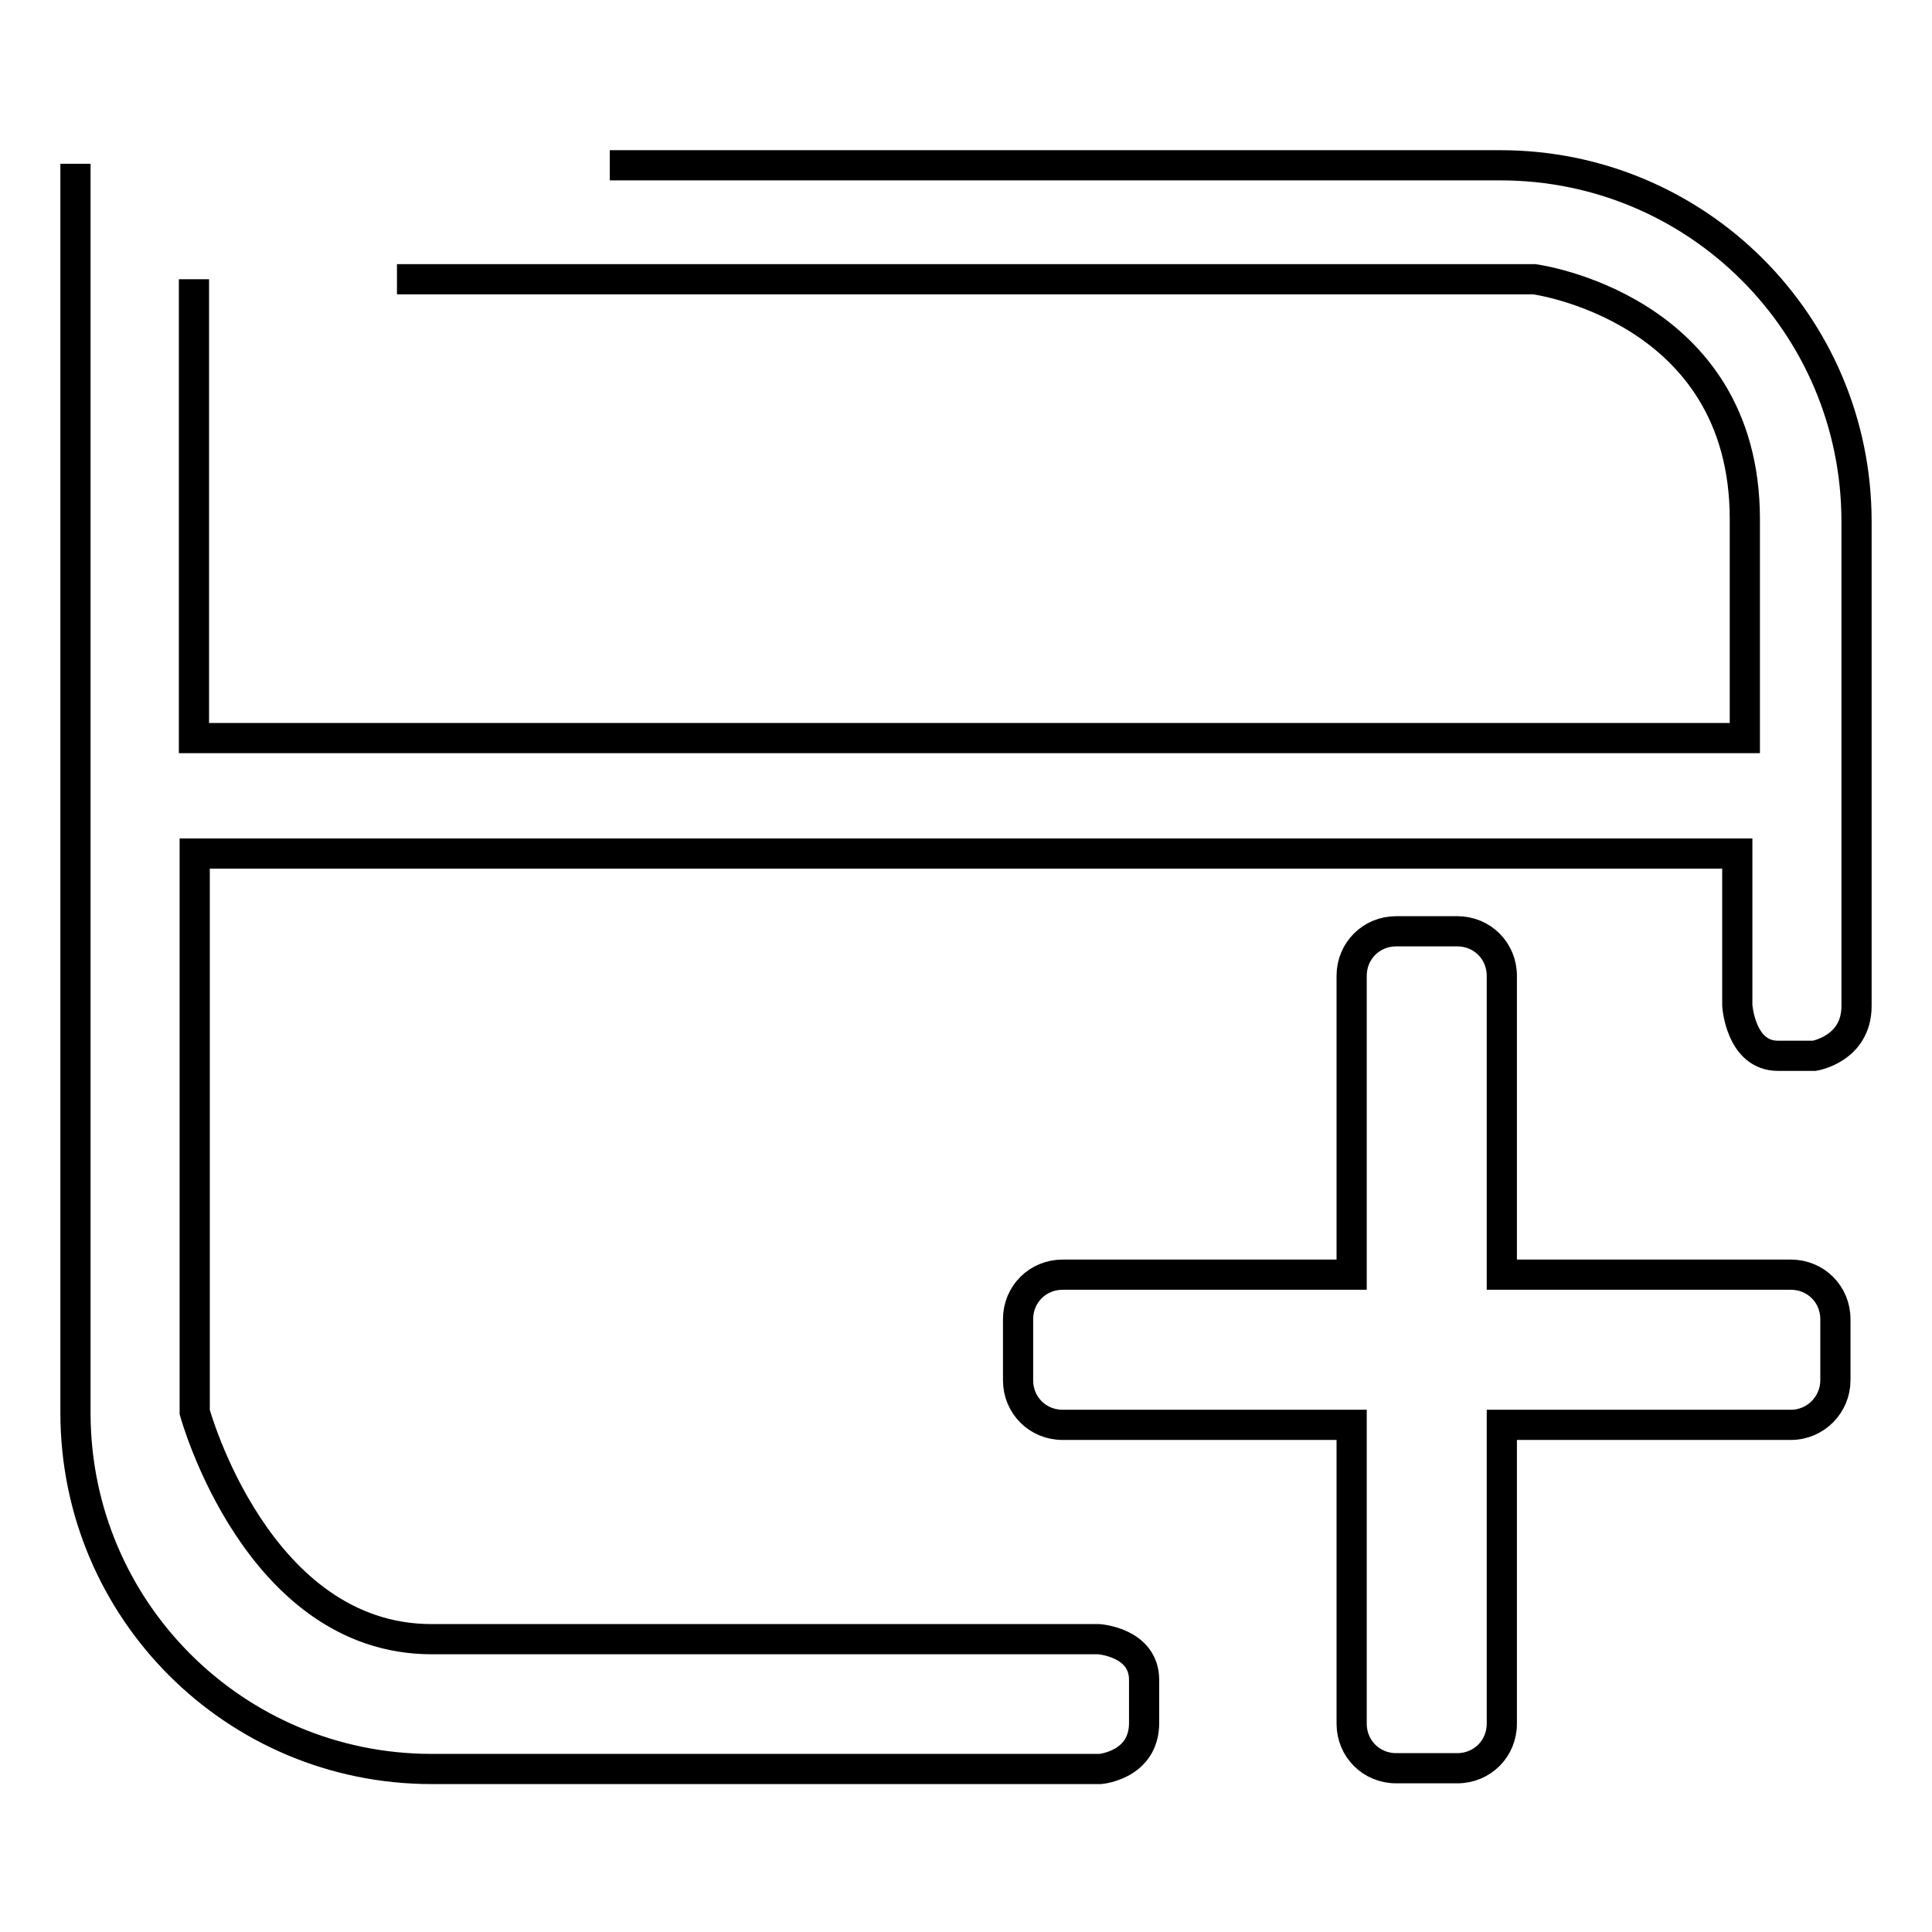 <?xml version="1.0" encoding="utf-8"?>
<!-- Svg Vector Icons : http://www.onlinewebfonts.com/icon -->
<!DOCTYPE svg PUBLIC "-//W3C//DTD SVG 1.1//EN" "http://www.w3.org/Graphics/SVG/1.1/DTD/svg11.dtd">
<svg version="1.1" xmlns="http://www.w3.org/2000/svg" xmlns:xlink="http://www.w3.org/1999/xlink" x="0px" y="0px" viewBox="0 0 256 256" enable-background="new 0 0 256 256" xml:space="preserve">
<g> <path stroke-width="4" fill-opacity="0" stroke="#000000"  d="M237.3,188.8h-38.3v39.6c0,3.3-2.6,5.9-5.9,5.9h-8.1c-3.3,0-5.9-2.6-5.9-5.9v-39.6h-38.3 c-3.3,0-5.9-2.6-5.9-5.9l0,0v-8.1c0-3.3,2.6-5.9,5.9-5.9h38.3v-39.6c0-3.3,2.6-5.9,5.9-5.9h8.1c3.3,0,5.9,2.6,5.9,5.9v39.6h38.3 c3.3,0,5.9,2.6,5.9,5.9l0,0v8.1C243.2,186.1,240.6,188.8,237.3,188.8L237.3,188.8L237.3,188.8z M80.8,21.9h118 c26.1,0,47.2,21.1,47.2,47.2v64.2c0,5.7-5.6,6.6-5.6,6.6h-4.8c-5,0-5.4-6.7-5.4-6.7v-20.1H25.8v74c0,0,8.2,30.1,31.4,30.1h88.4 c0,0,6,0.4,6,5.4v5.7c0,5.6-5.8,6.1-5.8,6.1H57.2c-26.1,0-47.2-21.1-47.2-47.2V21.7 M25.7,37v60.8h205.5v-29 c0-28.1-27.9-31.8-27.9-31.8H52.6"/></g>
</svg>